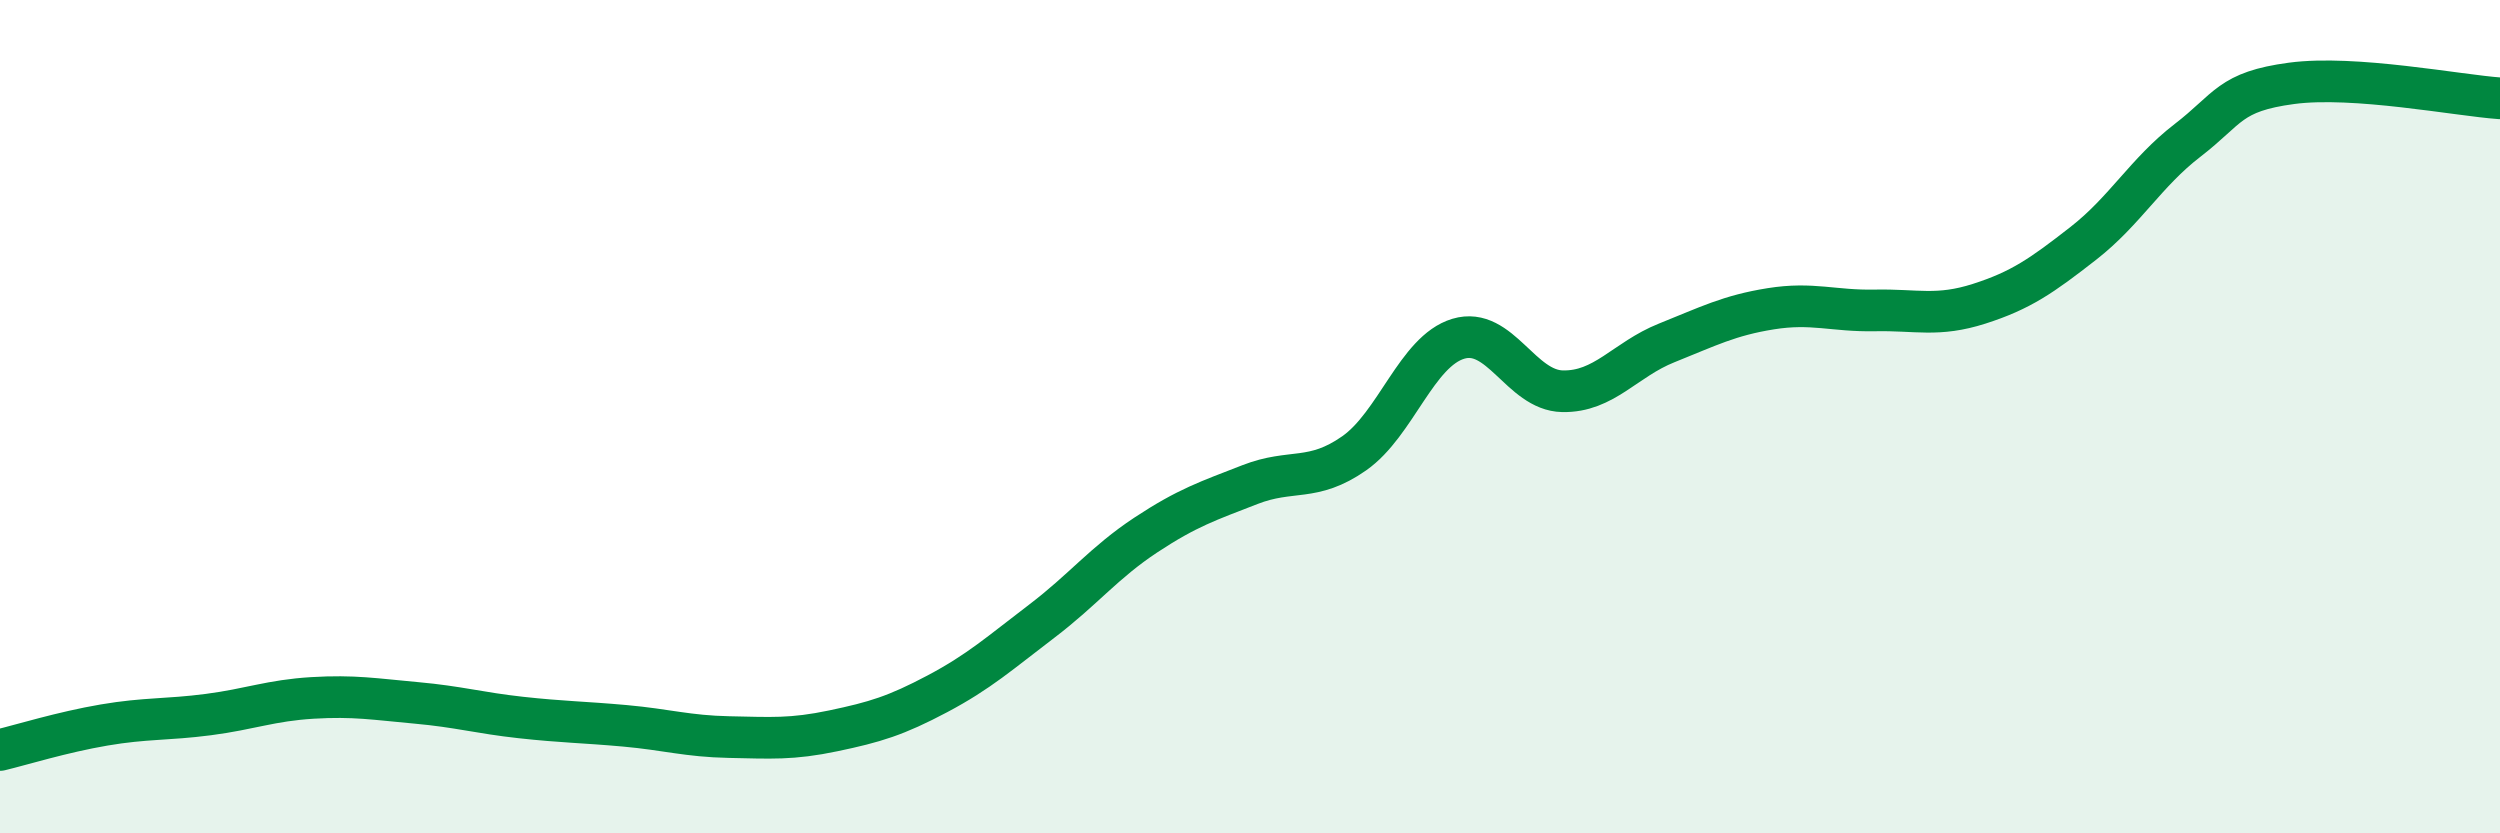 
    <svg width="60" height="20" viewBox="0 0 60 20" xmlns="http://www.w3.org/2000/svg">
      <path
        d="M 0,18 C 0.5,17.88 1.5,17.57 2.5,17.4 C 3.5,17.23 4,17.28 5,17.15 C 6,17.02 6.5,16.81 7.5,16.75 C 8.5,16.69 9,16.78 10,16.87 C 11,16.96 11.5,17.11 12.5,17.22 C 13.5,17.33 14,17.33 15,17.42 C 16,17.51 16.5,17.67 17.5,17.69 C 18.5,17.71 19,17.75 20,17.54 C 21,17.33 21.5,17.18 22.5,16.65 C 23.5,16.12 24,15.67 25,14.91 C 26,14.15 26.5,13.5 27.5,12.84 C 28.5,12.18 29,12.02 30,11.63 C 31,11.24 31.5,11.58 32.5,10.88 C 33.5,10.18 34,8.43 35,8.13 C 36,7.83 36.5,9.37 37.5,9.39 C 38.5,9.41 39,8.63 40,8.23 C 41,7.83 41.5,7.57 42.5,7.41 C 43.5,7.25 44,7.47 45,7.45 C 46,7.43 46.5,7.61 47.5,7.29 C 48.5,6.97 49,6.62 50,5.84 C 51,5.06 51.5,4.14 52.5,3.37 C 53.5,2.6 53.5,2.2 55,2 C 56.5,1.8 59,2.29 60,2.36L60 20L0 20Z"
        fill="#008740"
        opacity="0.1"
        stroke-linecap="round"
        stroke-linejoin="round"
      />
      <path
        d="M 0,18 C 0.5,17.88 1.5,17.57 2.5,17.4 C 3.5,17.23 4,17.28 5,17.15 C 6,17.02 6.5,16.81 7.5,16.75 C 8.5,16.69 9,16.78 10,16.87 C 11,16.96 11.5,17.11 12.5,17.22 C 13.5,17.33 14,17.33 15,17.42 C 16,17.51 16.5,17.67 17.5,17.69 C 18.5,17.71 19,17.75 20,17.54 C 21,17.33 21.5,17.18 22.5,16.65 C 23.5,16.12 24,15.67 25,14.91 C 26,14.15 26.5,13.5 27.5,12.84 C 28.5,12.18 29,12.02 30,11.63 C 31,11.24 31.5,11.58 32.5,10.88 C 33.5,10.18 34,8.43 35,8.13 C 36,7.83 36.5,9.37 37.5,9.39 C 38.5,9.41 39,8.63 40,8.23 C 41,7.83 41.5,7.57 42.5,7.41 C 43.5,7.25 44,7.47 45,7.45 C 46,7.43 46.5,7.61 47.5,7.29 C 48.5,6.97 49,6.62 50,5.84 C 51,5.06 51.5,4.14 52.5,3.37 C 53.5,2.6 53.5,2.2 55,2 C 56.5,1.8 59,2.29 60,2.36"
        stroke="#008740"
        stroke-width="1"
        fill="none"
        stroke-linecap="round"
        stroke-linejoin="round"
      />
    </svg>
  